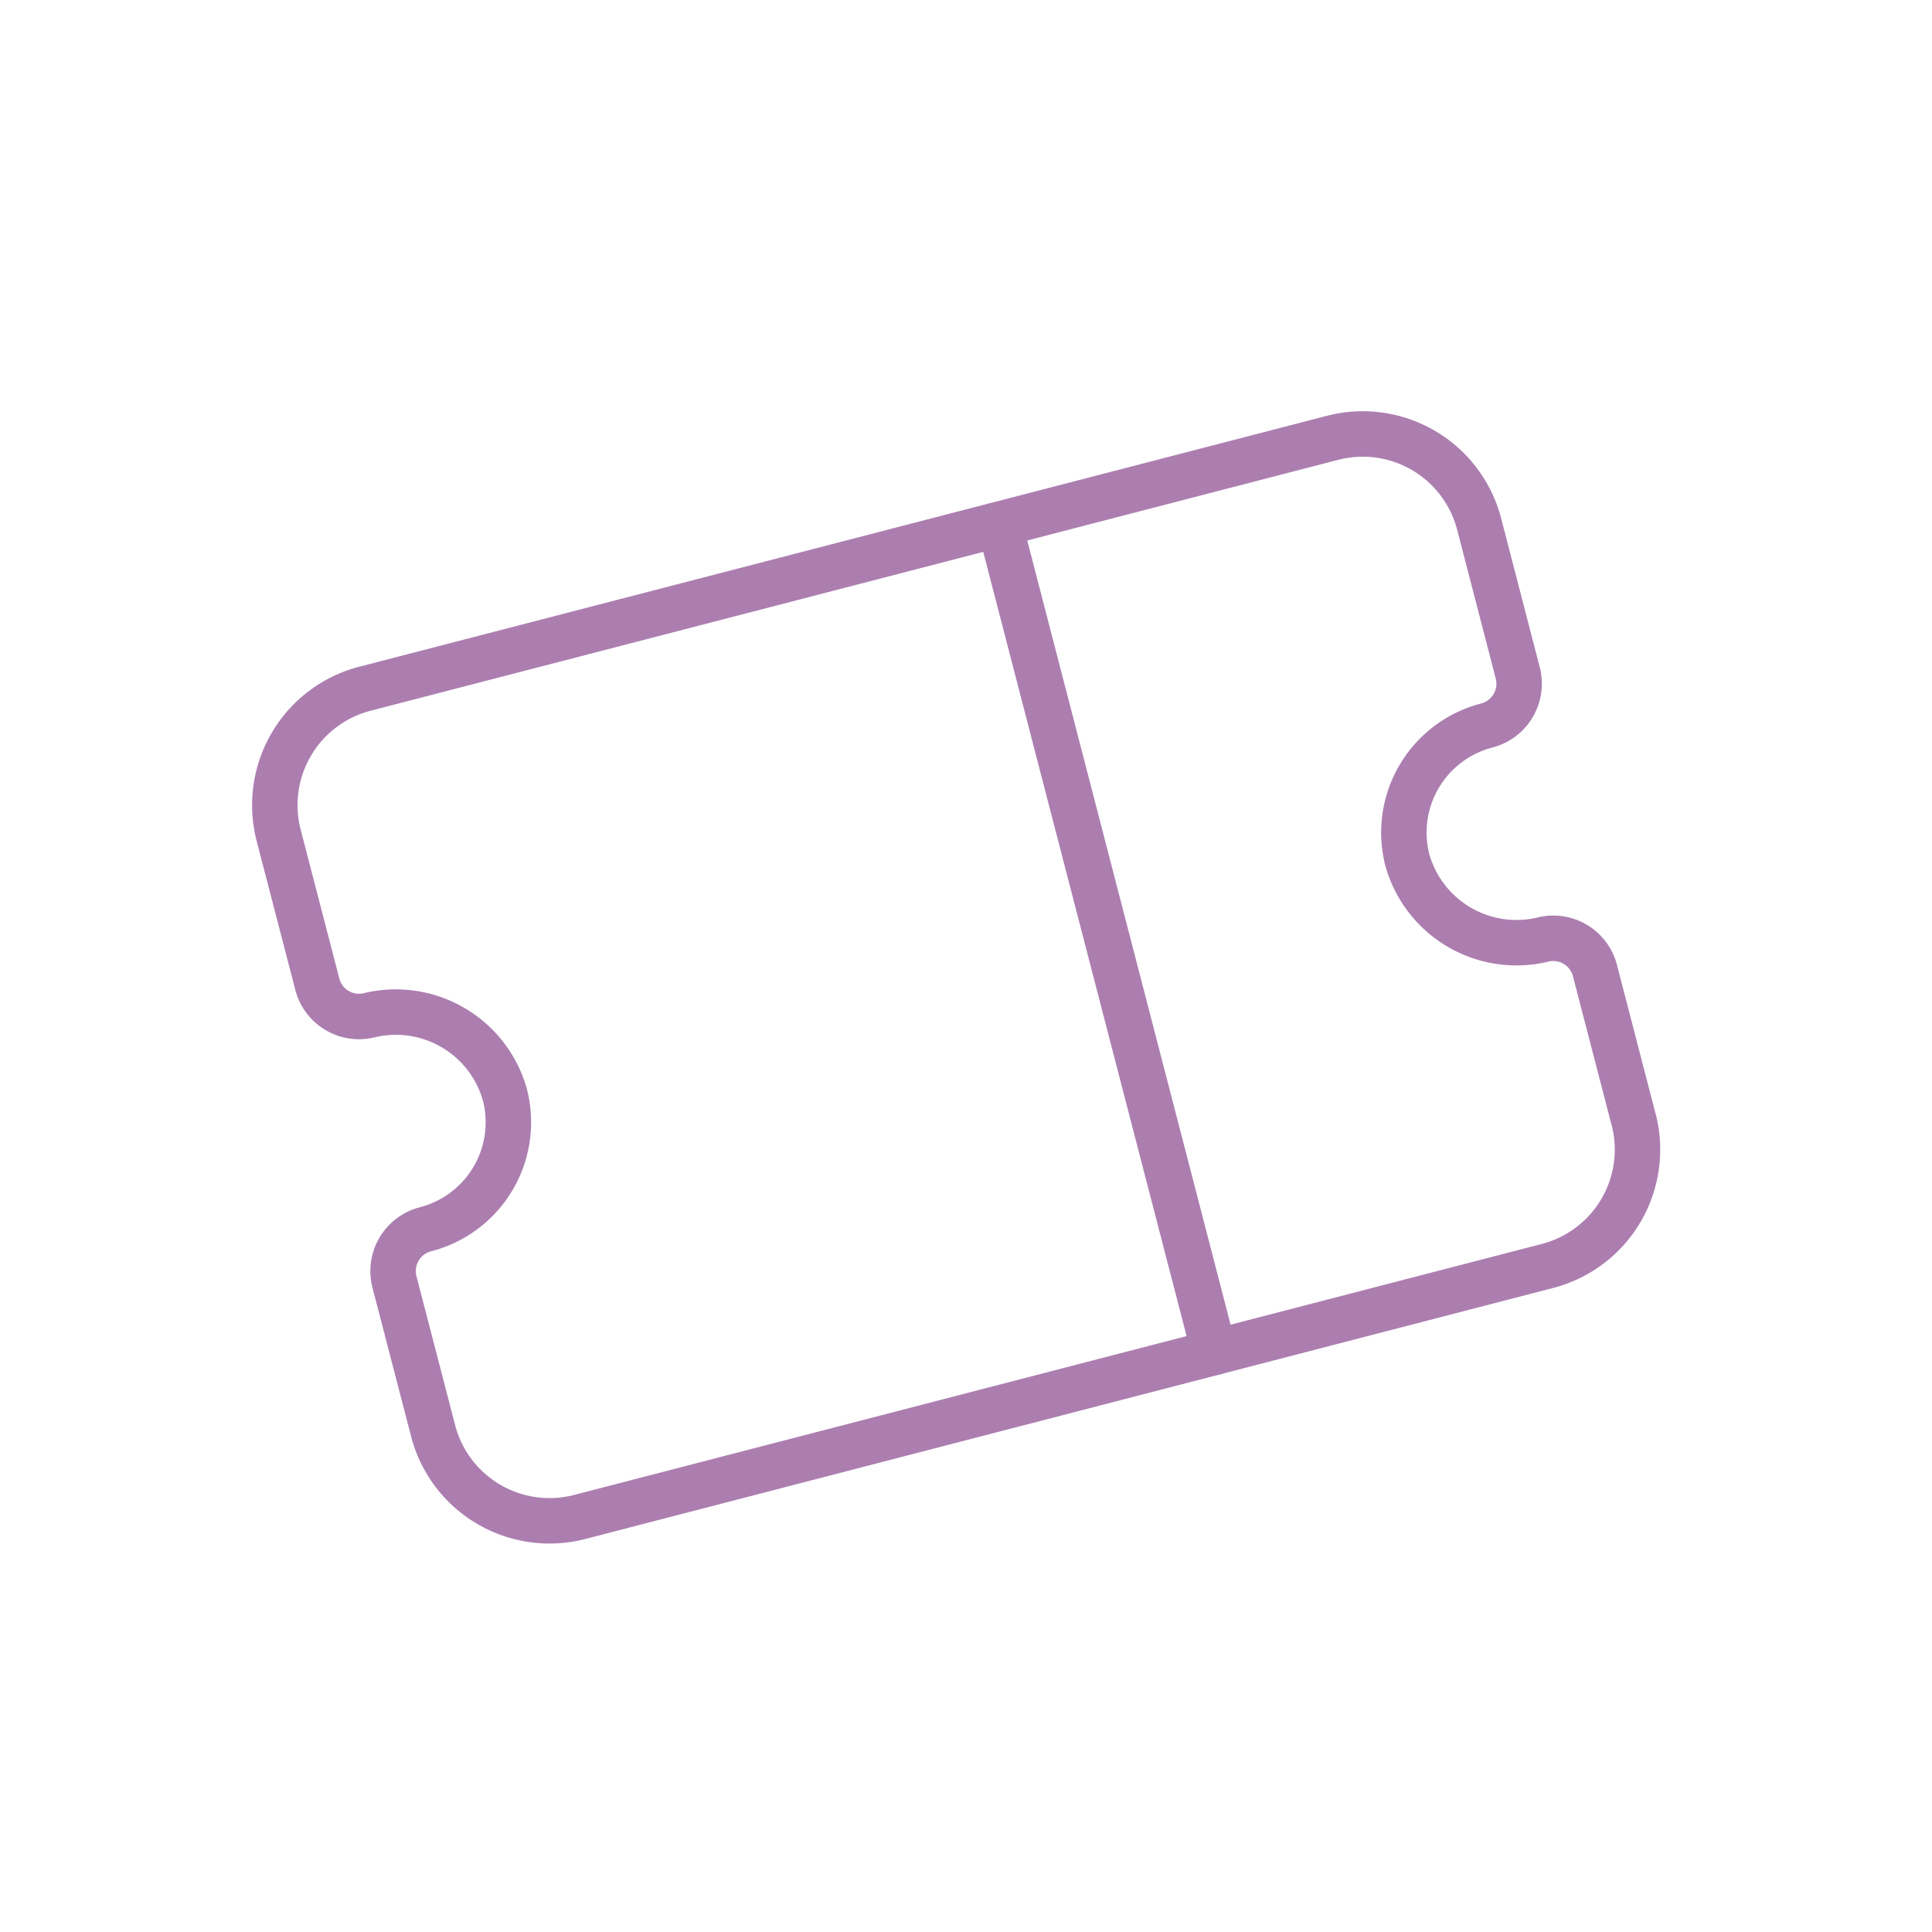 <?xml version="1.0" encoding="UTF-8"?> <svg xmlns="http://www.w3.org/2000/svg" xmlns:xlink="http://www.w3.org/1999/xlink" width="85" height="85" viewBox="0 0 85 85"><defs><clipPath id="clip-path"><rect id="Rectángulo_1534" data-name="Rectángulo 1534" width="62.132" height="50" fill="none" stroke="#ac7eb0" stroke-width="2"></rect></clipPath></defs><g id="iconBeneficios" transform="translate(-641 -1466)"><rect id="Rectángulo_1521" data-name="Rectángulo 1521" width="85" height="85" transform="translate(641 1466)" fill="none"></rect><g id="Grupo_45" data-name="Grupo 45" transform="translate(652 1484)"><g id="Grupo_44" data-name="Grupo 44" transform="translate(0 0)" clip-path="url(#clip-path)"><path id="Trazado_112" data-name="Trazado 112" d="M60.083,30.465l-1.7-6.552a1.894,1.894,0,0,0-2.312-1.361,4.987,4.987,0,0,1-5.939-3.492,4.864,4.864,0,0,1,3.492-5.931,1.9,1.9,0,0,0,1.361-2.316l-1.7-6.556A5.291,5.291,0,0,0,46.848.47L4.26,11.513A5.29,5.29,0,0,0,.47,17.956l1.7,6.549A1.894,1.894,0,0,0,4.485,25.87a4.985,4.985,0,0,1,5.935,3.488,4.861,4.861,0,0,1-3.492,5.935,1.9,1.9,0,0,0-1.361,2.32l1.7,6.549a5.294,5.294,0,0,0,6.443,3.79L56.3,36.905a5.289,5.289,0,0,0,3.786-6.44Z" transform="translate(0.789 0.79)" fill="none" stroke="#ac7eb0" stroke-linecap="round" stroke-linejoin="round" stroke-width="2"></path><line id="Línea_32" data-name="Línea 32" x1="9.311" y1="35.908" transform="translate(33.113 5.591)" fill="none" stroke="#ac7eb0" stroke-linecap="round" stroke-linejoin="round" stroke-width="2"></line></g></g></g></svg> 